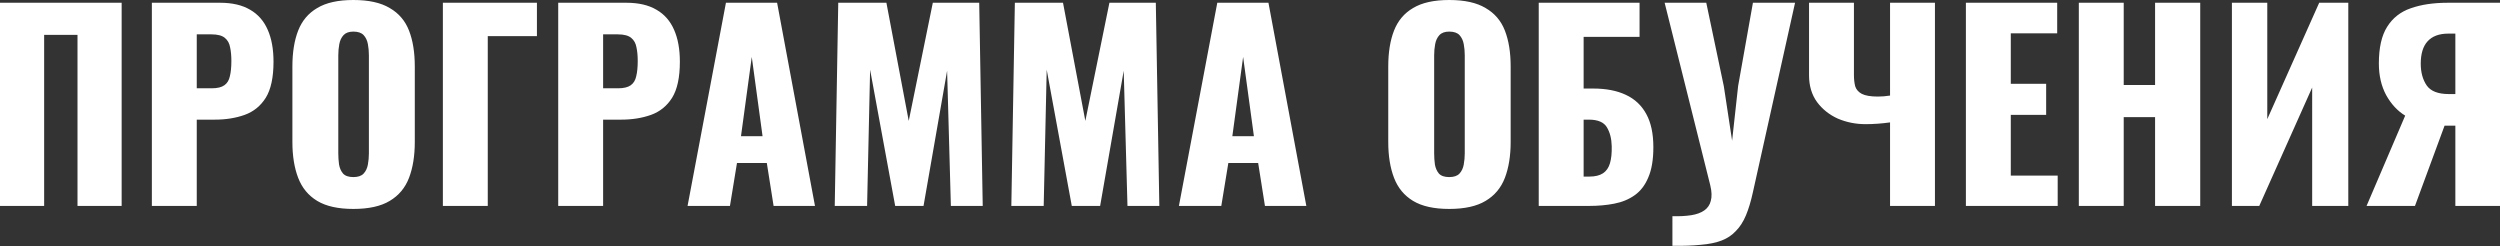<?xml version="1.0" encoding="UTF-8"?> <svg xmlns="http://www.w3.org/2000/svg" width="2871" height="283" viewBox="0 0 2871 283" fill="none"><rect x="0" y="0" width="2871" height="283" fill="#333333" stroke="none"/> <path d="M-0 236.481V3.169H139.699V236.481H89.004V40.038H50.695V236.481H-0ZM174.399 236.481V3.169H252.746C266.764 3.169 278.286 5.857 287.311 11.234C296.336 16.419 303.057 24.1 307.474 34.277C311.891 44.263 314.099 56.456 314.099 70.858C314.099 88.909 311.122 102.735 305.17 112.336C299.217 121.745 291.152 128.274 280.974 131.923C270.797 135.571 259.371 137.396 246.697 137.396H225.958V236.481H174.399ZM225.958 101.39H243.241C249.578 101.39 254.378 100.238 257.643 97.934C260.907 95.63 263.02 92.173 263.98 87.564C265.132 82.956 265.708 77.099 265.708 69.994C265.708 64.041 265.228 58.856 264.268 54.44C263.5 49.831 261.483 46.183 258.219 43.494C254.955 40.806 249.866 39.462 242.953 39.462H225.958V101.39ZM405.779 239.938C388.305 239.938 374.479 236.866 364.301 230.721C354.124 224.576 346.827 215.743 342.41 204.221C337.993 192.699 335.785 178.969 335.785 163.031V76.331C335.785 60.201 337.993 46.471 342.41 35.141C346.827 23.812 354.124 15.17 364.301 9.218C374.479 3.073 388.305 0 405.779 0C423.445 0 437.367 3.073 447.545 9.218C457.914 15.17 465.307 23.812 469.724 35.141C474.141 46.471 476.349 60.201 476.349 76.331V163.031C476.349 178.969 474.141 192.699 469.724 204.221C465.307 215.743 457.914 224.576 447.545 230.721C437.367 236.866 423.445 239.938 405.779 239.938ZM405.779 203.357C411.156 203.357 415.092 202.013 417.589 199.324C420.085 196.636 421.717 193.179 422.485 188.955C423.253 184.73 423.637 180.41 423.637 175.993V63.657C423.637 59.048 423.253 54.728 422.485 50.695C421.717 46.471 420.085 43.014 417.589 40.326C415.092 37.638 411.156 36.293 405.779 36.293C400.786 36.293 397.042 37.638 394.545 40.326C392.049 43.014 390.417 46.471 389.649 50.695C388.881 54.728 388.497 59.048 388.497 63.657V175.993C388.497 180.41 388.785 184.73 389.361 188.955C390.129 193.179 391.665 196.636 393.969 199.324C396.466 202.013 400.402 203.357 405.779 203.357ZM508.591 236.481V3.169H616.607V41.478H560.151V236.481H508.591ZM641.059 236.481V3.169H719.406C733.424 3.169 744.945 5.857 753.97 11.234C762.996 16.419 769.717 24.1 774.133 34.277C778.55 44.263 780.758 56.456 780.758 70.858C780.758 88.909 777.782 102.735 771.829 112.336C765.876 121.745 757.811 128.274 747.634 131.923C737.456 135.571 726.03 137.396 713.357 137.396H692.618V236.481H641.059ZM692.618 101.39H709.9C716.237 101.39 721.038 100.238 724.302 97.934C727.567 95.63 729.679 92.173 730.639 87.564C731.791 82.956 732.367 77.099 732.367 69.994C732.367 64.041 731.887 58.856 730.927 54.44C730.159 49.831 728.143 46.183 724.878 43.494C721.614 40.806 716.525 39.462 709.612 39.462H692.618V101.39ZM789.597 236.481L833.668 3.169H892.428L935.922 236.481H888.395L880.618 187.227H846.341L838.276 236.481H789.597ZM850.95 156.406H875.722L863.336 65.385L850.95 156.406ZM958.614 236.481L962.647 3.169H1017.95L1043.59 138.836L1071.24 3.169H1124.53L1128.56 236.481H1091.98L1087.66 81.228L1060.58 236.481H1028.03L999.228 80.076L995.771 236.481H958.614ZM1161.42 236.481L1165.46 3.169H1220.76L1246.4 138.836L1274.05 3.169H1327.34L1331.37 236.481H1294.79L1290.47 81.228L1263.39 236.481H1230.84L1202.04 80.076L1198.58 236.481H1161.42ZM1353.86 236.481L1397.93 3.169H1456.69L1500.19 236.481H1452.66L1444.88 187.227H1410.61L1402.54 236.481H1353.86ZM1415.22 156.406H1439.99L1427.6 65.385L1415.22 156.406ZM1664.27 239.938C1646.79 239.938 1632.97 236.866 1622.79 230.721C1612.61 224.576 1605.32 215.743 1600.9 204.221C1596.48 192.699 1594.27 178.969 1594.27 163.031V76.331C1594.27 60.201 1596.48 46.471 1600.9 35.141C1605.32 23.812 1612.61 15.17 1622.79 9.218C1632.97 3.073 1646.79 0 1664.27 0C1681.93 0 1695.86 3.073 1706.03 9.218C1716.4 15.17 1723.8 23.812 1728.21 35.141C1732.63 46.471 1734.84 60.201 1734.84 76.331V163.031C1734.84 178.969 1732.63 192.699 1728.21 204.221C1723.8 215.743 1716.4 224.576 1706.03 230.721C1695.86 236.866 1681.93 239.938 1664.27 239.938ZM1664.27 203.357C1669.65 203.357 1673.58 202.013 1676.08 199.324C1678.57 196.636 1680.21 193.179 1680.97 188.955C1681.74 184.73 1682.13 180.41 1682.13 175.993V63.657C1682.13 59.048 1681.74 54.728 1680.97 50.695C1680.21 46.471 1678.57 43.014 1676.08 40.326C1673.58 37.638 1669.65 36.293 1664.27 36.293C1659.28 36.293 1655.53 37.638 1653.03 40.326C1650.54 43.014 1648.91 46.471 1648.14 50.695C1647.37 54.728 1646.99 59.048 1646.99 63.657V175.993C1646.99 180.41 1647.27 184.73 1647.85 188.955C1648.62 193.179 1650.15 196.636 1652.46 199.324C1654.95 202.013 1658.89 203.357 1664.27 203.357ZM1767.08 236.481V3.169H1882.87V42.342H1818.64V101.679H1829.59C1844.37 101.679 1856.85 104.079 1867.03 108.88C1877.4 113.68 1885.27 121.073 1890.65 131.059C1896.03 140.852 1898.72 153.526 1898.72 169.08C1898.72 183.29 1896.79 194.812 1892.95 203.645C1889.31 212.478 1884.12 219.295 1877.4 224.096C1870.68 228.896 1862.81 232.161 1853.78 233.889C1844.95 235.617 1835.35 236.481 1824.98 236.481H1767.08ZM1818.64 202.781H1825.26C1831.79 202.781 1836.98 201.533 1840.82 199.036C1844.66 196.54 1847.35 192.699 1848.88 187.515C1850.42 182.33 1851.09 175.801 1850.9 167.928C1850.71 159.287 1848.88 152.086 1845.43 146.325C1841.97 140.372 1835.06 137.396 1824.69 137.396H1818.64V202.781ZM1920.6 282.28V248.291C1928.85 248.483 1936.06 248.099 1942.2 247.139C1948.35 246.179 1953.34 244.355 1957.18 241.666C1961.02 238.978 1963.52 235.329 1964.67 230.721C1966.01 225.92 1965.82 219.967 1964.09 212.862L1911.67 3.169H1959.48L1979.65 99.086L1989.15 161.591L1996.06 98.798L2013.06 3.169H2061.45L2013.06 220.639C2010.75 231.201 2008.07 240.13 2004.99 247.427C2001.92 254.724 1998.08 260.677 1993.47 265.286C1989.05 270.086 1983.58 273.735 1977.05 276.231C1970.52 278.727 1962.56 280.36 1953.15 281.128C1943.93 282.088 1933.08 282.472 1920.6 282.28ZM2170.53 236.481V140.564C2160.93 141.908 2151.52 142.58 2142.31 142.58C2131.17 142.58 2120.61 140.468 2110.62 136.243C2100.83 131.827 2092.86 125.49 2086.71 117.233C2080.57 108.784 2077.5 98.51 2077.5 86.412V3.169H2129.06V86.124C2129.06 90.925 2129.54 95.246 2130.5 99.086C2131.65 102.735 2134.14 105.615 2137.98 107.727C2142.02 109.84 2148.26 110.896 2156.71 110.896C2158.82 110.896 2161.03 110.8 2163.33 110.608C2165.64 110.416 2168.04 110.128 2170.53 109.744V3.169H2222.09V236.481H2170.53ZM2257.63 236.481V3.169H2362.48V38.31H2309.19V96.206H2349.8V131.923H2309.19V201.629H2363.05V236.481H2257.63ZM2387.32 236.481V3.169H2438.88V97.646H2474.89V3.169H2526.74V236.481H2474.89V134.515H2438.88V236.481H2387.32ZM2563.13 236.481V3.169H2603.74V136.819L2663.37 3.169H2696.78V236.481H2655.3V100.526L2594.53 236.481H2563.13ZM2717.76 236.481L2762.12 132.787C2753.29 127.41 2745.99 119.537 2740.23 109.168C2734.66 98.798 2731.88 86.7 2731.88 72.874C2731.88 54.824 2735.05 40.806 2741.38 30.821C2747.72 20.643 2756.74 13.538 2768.46 9.506C2780.36 5.281 2794.57 3.169 2811.09 3.169H2871V236.481H2819.73V144.309H2810.51C2810.32 144.309 2809.84 144.309 2809.07 144.309C2808.3 144.309 2807.73 144.309 2807.34 144.309L2773.35 236.481H2717.76ZM2812.24 108.015H2819.73V38.598H2811.66C2801.1 38.598 2793.13 41.574 2787.76 47.527C2782.57 53.288 2779.98 61.833 2779.98 73.162C2779.98 83.148 2782.28 91.501 2786.89 98.222C2791.5 104.751 2799.95 108.015 2812.24 108.015Z" fill="white"></path> </svg> 